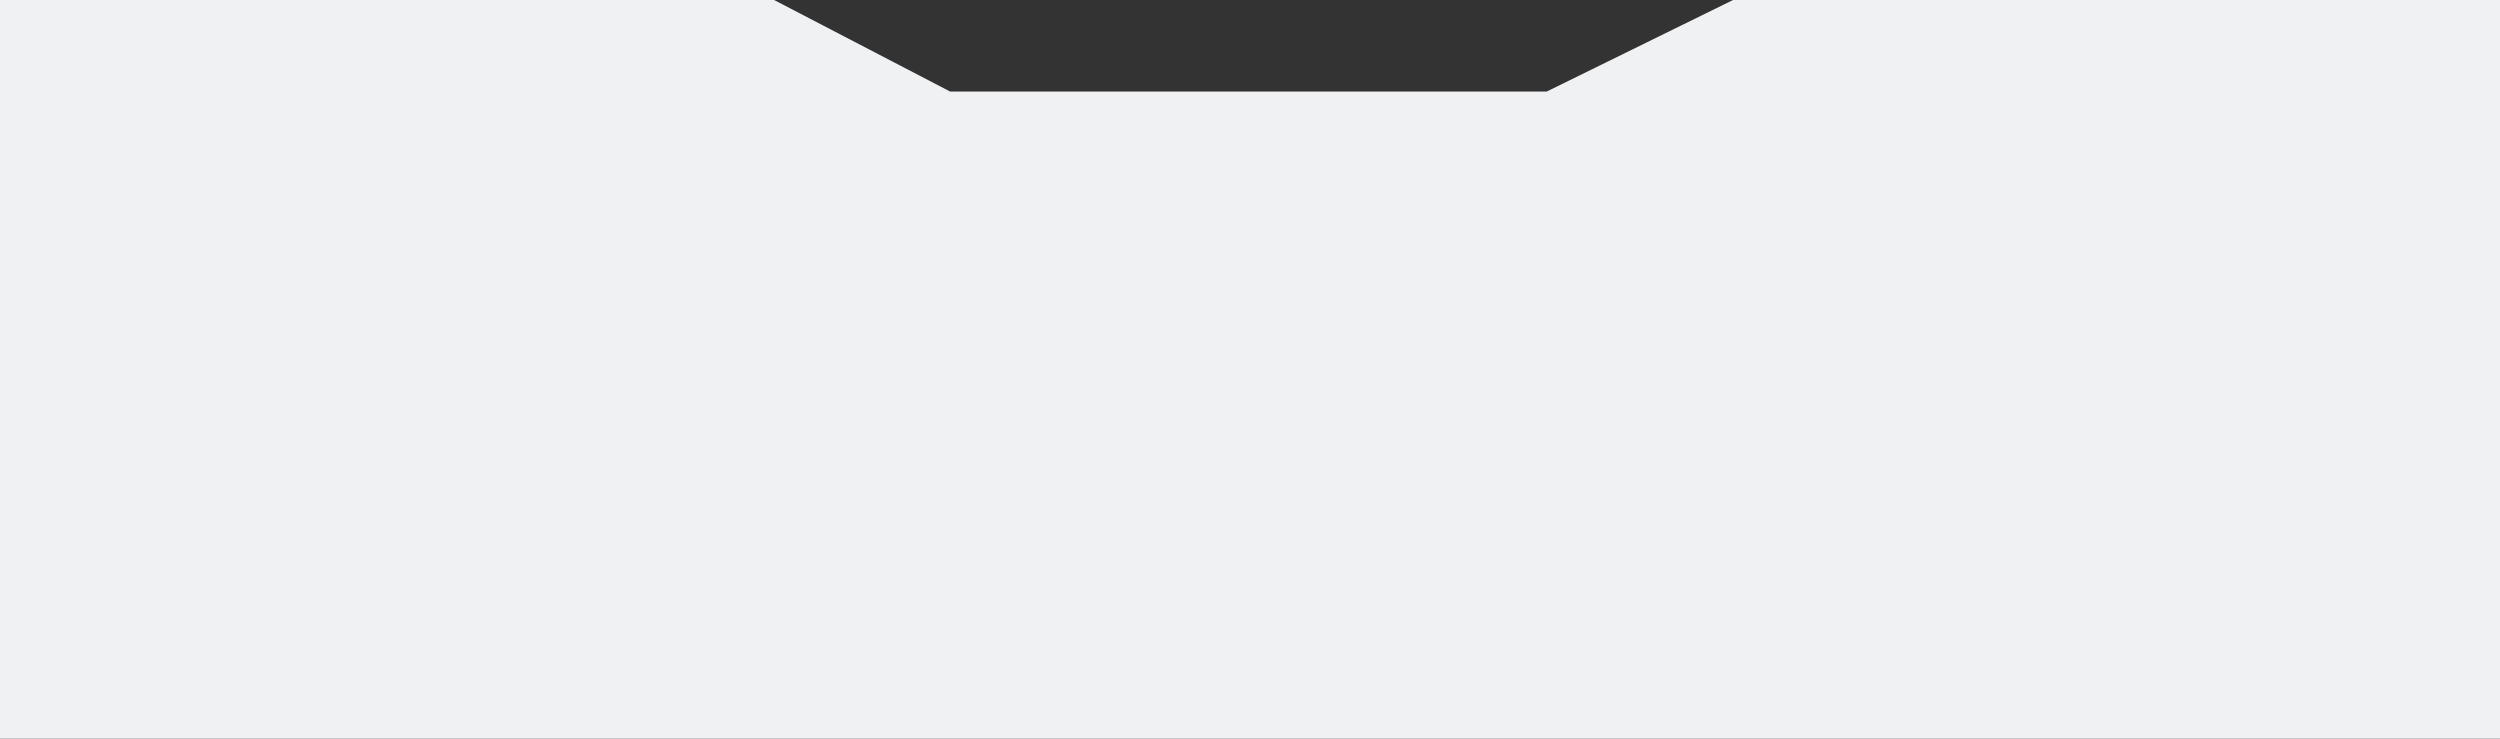 <?xml version="1.0" encoding="UTF-8"?> <svg xmlns="http://www.w3.org/2000/svg" width="396" height="117" viewBox="0 0 396 117" fill="none"><rect x="0" y="0" width="396" height="117" fill="#333333" stroke="none"/><g clip-path="url(#clip0_2016_2756)"><path d="M122.616 0H0V1836H396V0H274.519L245 14.5H150.5L122.616 0Z" fill="#F0F1F3"></path></g><defs><clipPath id="clip0_2016_2756"><rect width="396" height="117" fill="white"></rect></clipPath></defs></svg> 
